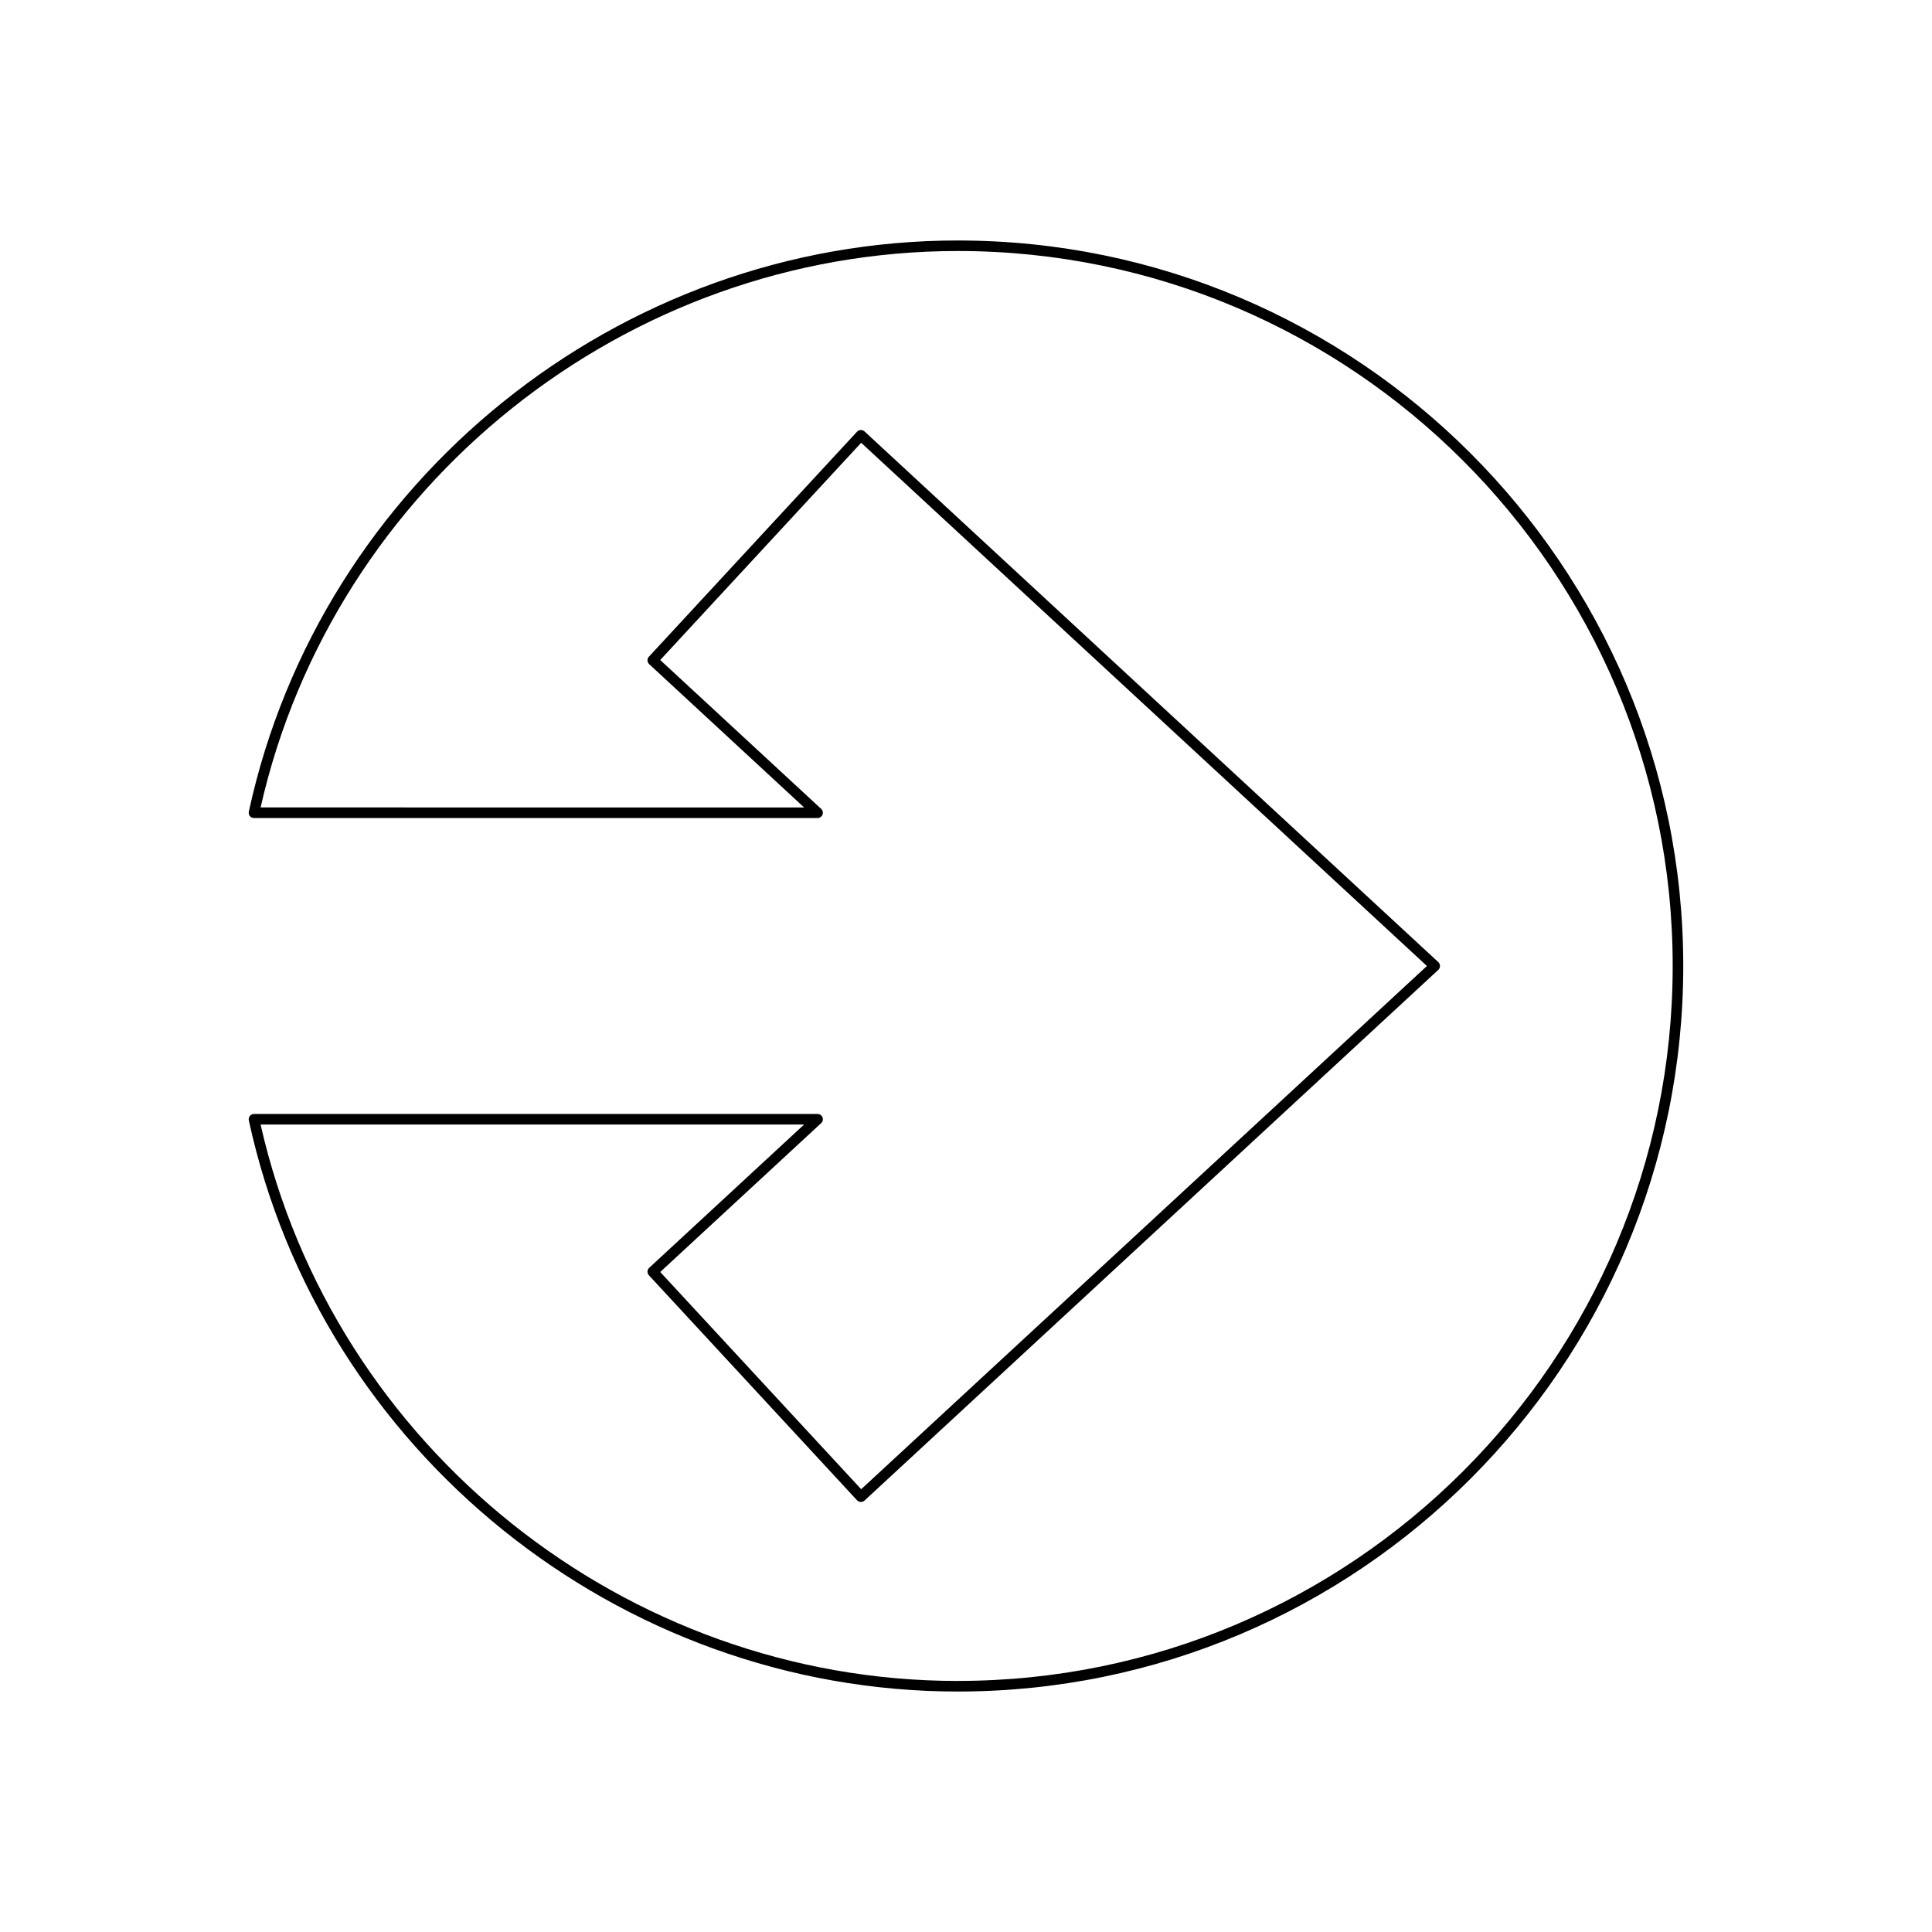 <?xml version="1.0" encoding="UTF-8"?>
<!-- Uploaded to: SVG Repo, www.svgrepo.com, Generator: SVG Repo Mixer Tools -->
<svg fill="#000000" width="800px" height="800px" version="1.1" viewBox="144 144 512 512" xmlns="http://www.w3.org/2000/svg">
 <path d="m397.81 207.73c-89.844 0-168.85 63.652-187.87 151.36-0.09 0.41 0.012 0.844 0.277 1.176 0.27 0.328 0.668 0.52 1.09 0.52h149.36c0.578 0 1.094-0.355 1.305-0.891 0.211-0.535 0.066-1.141-0.352-1.535l-42.652-39.449 53.254-57.57 149.93 138.66-149.93 138.66-53.254-57.57 42.652-39.449c0.422-0.395 0.562-1 0.352-1.535-0.211-0.535-0.727-0.891-1.305-0.891h-149.36c-0.422 0-0.824 0.191-1.09 0.52-0.266 0.332-0.367 0.766-0.277 1.176 19.016 87.707 98.023 151.36 187.87 151.36 106.02 0 192.27-86.254 192.27-192.27 0-106.01-86.254-192.27-192.27-192.27zm0 381.74c-87.957 0-165.38-61.906-184.75-147.46h144.04l-41.055 37.973c-0.27 0.25-0.434 0.602-0.449 0.973-0.012 0.371 0.121 0.734 0.371 1.008l55.156 59.625c0.523 0.559 1.41 0.598 1.98 0.078l152.06-140.64c0.285-0.273 0.449-0.645 0.449-1.031s-0.164-0.762-0.449-1.027l-152.06-140.64c-0.57-0.516-1.453-0.488-1.98 0.078l-55.156 59.625c-0.25 0.273-0.387 0.633-0.371 1.008 0.016 0.371 0.176 0.723 0.449 0.973l41.055 37.973-144.04-0.004c19.379-85.555 96.797-147.46 184.75-147.46 104.48 0 189.47 84.996 189.47 189.47 0 104.48-84.996 189.47-189.47 189.47z"/>
</svg>